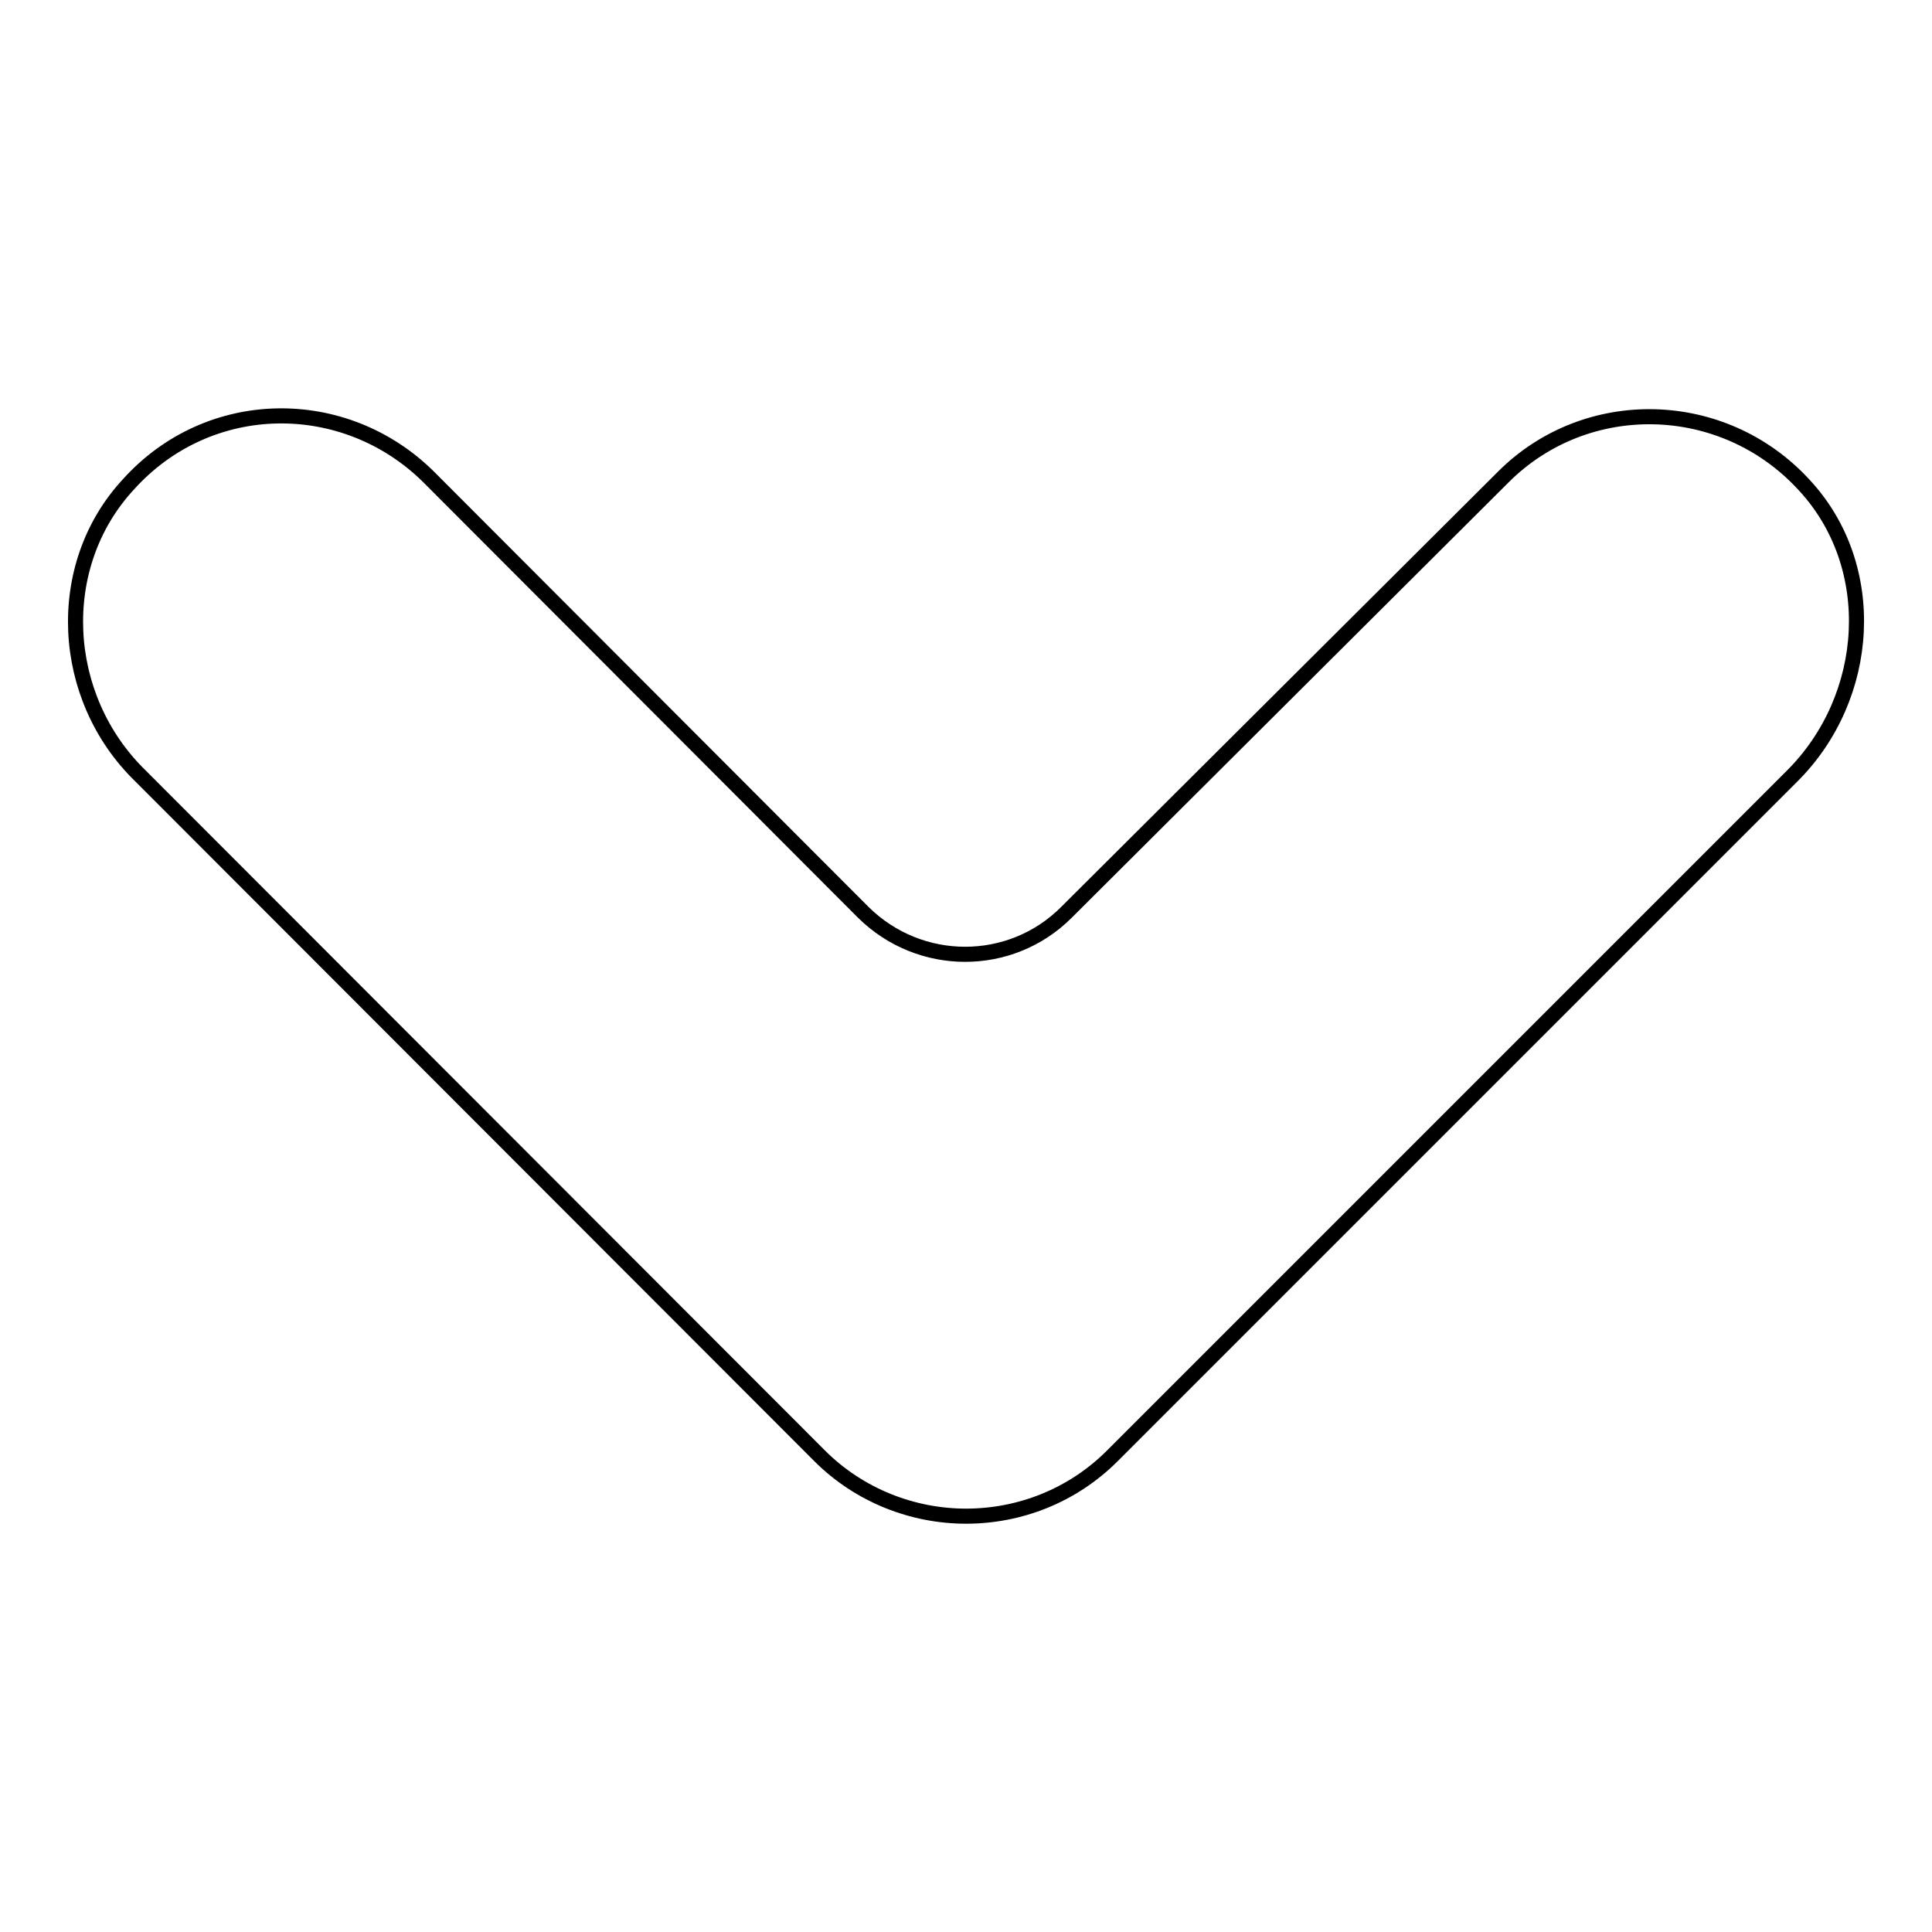 <?xml version="1.0" encoding="utf-8"?>
<!-- Svg Vector Icons : http://www.onlinewebfonts.com/icon -->
<!DOCTYPE svg PUBLIC "-//W3C//DTD SVG 1.1//EN" "http://www.w3.org/Graphics/SVG/1.1/DTD/svg11.dtd">
<svg version="1.1" xmlns="http://www.w3.org/2000/svg" xmlns:xlink="http://www.w3.org/1999/xlink" x="0px" y="0px" viewBox="0 0 256 256" enable-background="new 0 0 256 256" xml:space="preserve">
<g><g><g><path stroke-width="2" fill-opacity="0" stroke="#000000"  d="M108.6,192.9c5.3,5.3,12.4,8,19.4,8c7.1,0,14.1-2.7,19.4-8l90-90C248,92.4,249.1,75,239,64.2c-10.7-11.6-28.8-12-39.8-1l-57.9,57.7c-7.4,7.4-19.4,7.4-26.9,0L56.8,63.2c-11.1-11-29.1-10.9-39.8,1C7,75,7.9,92.4,18.6,102.8L108.6,192.9z"/></g><g></g><g></g><g></g><g></g><g></g><g></g><g></g><g></g><g></g><g></g><g></g><g></g><g></g><g></g><g></g></g></g>
</svg>